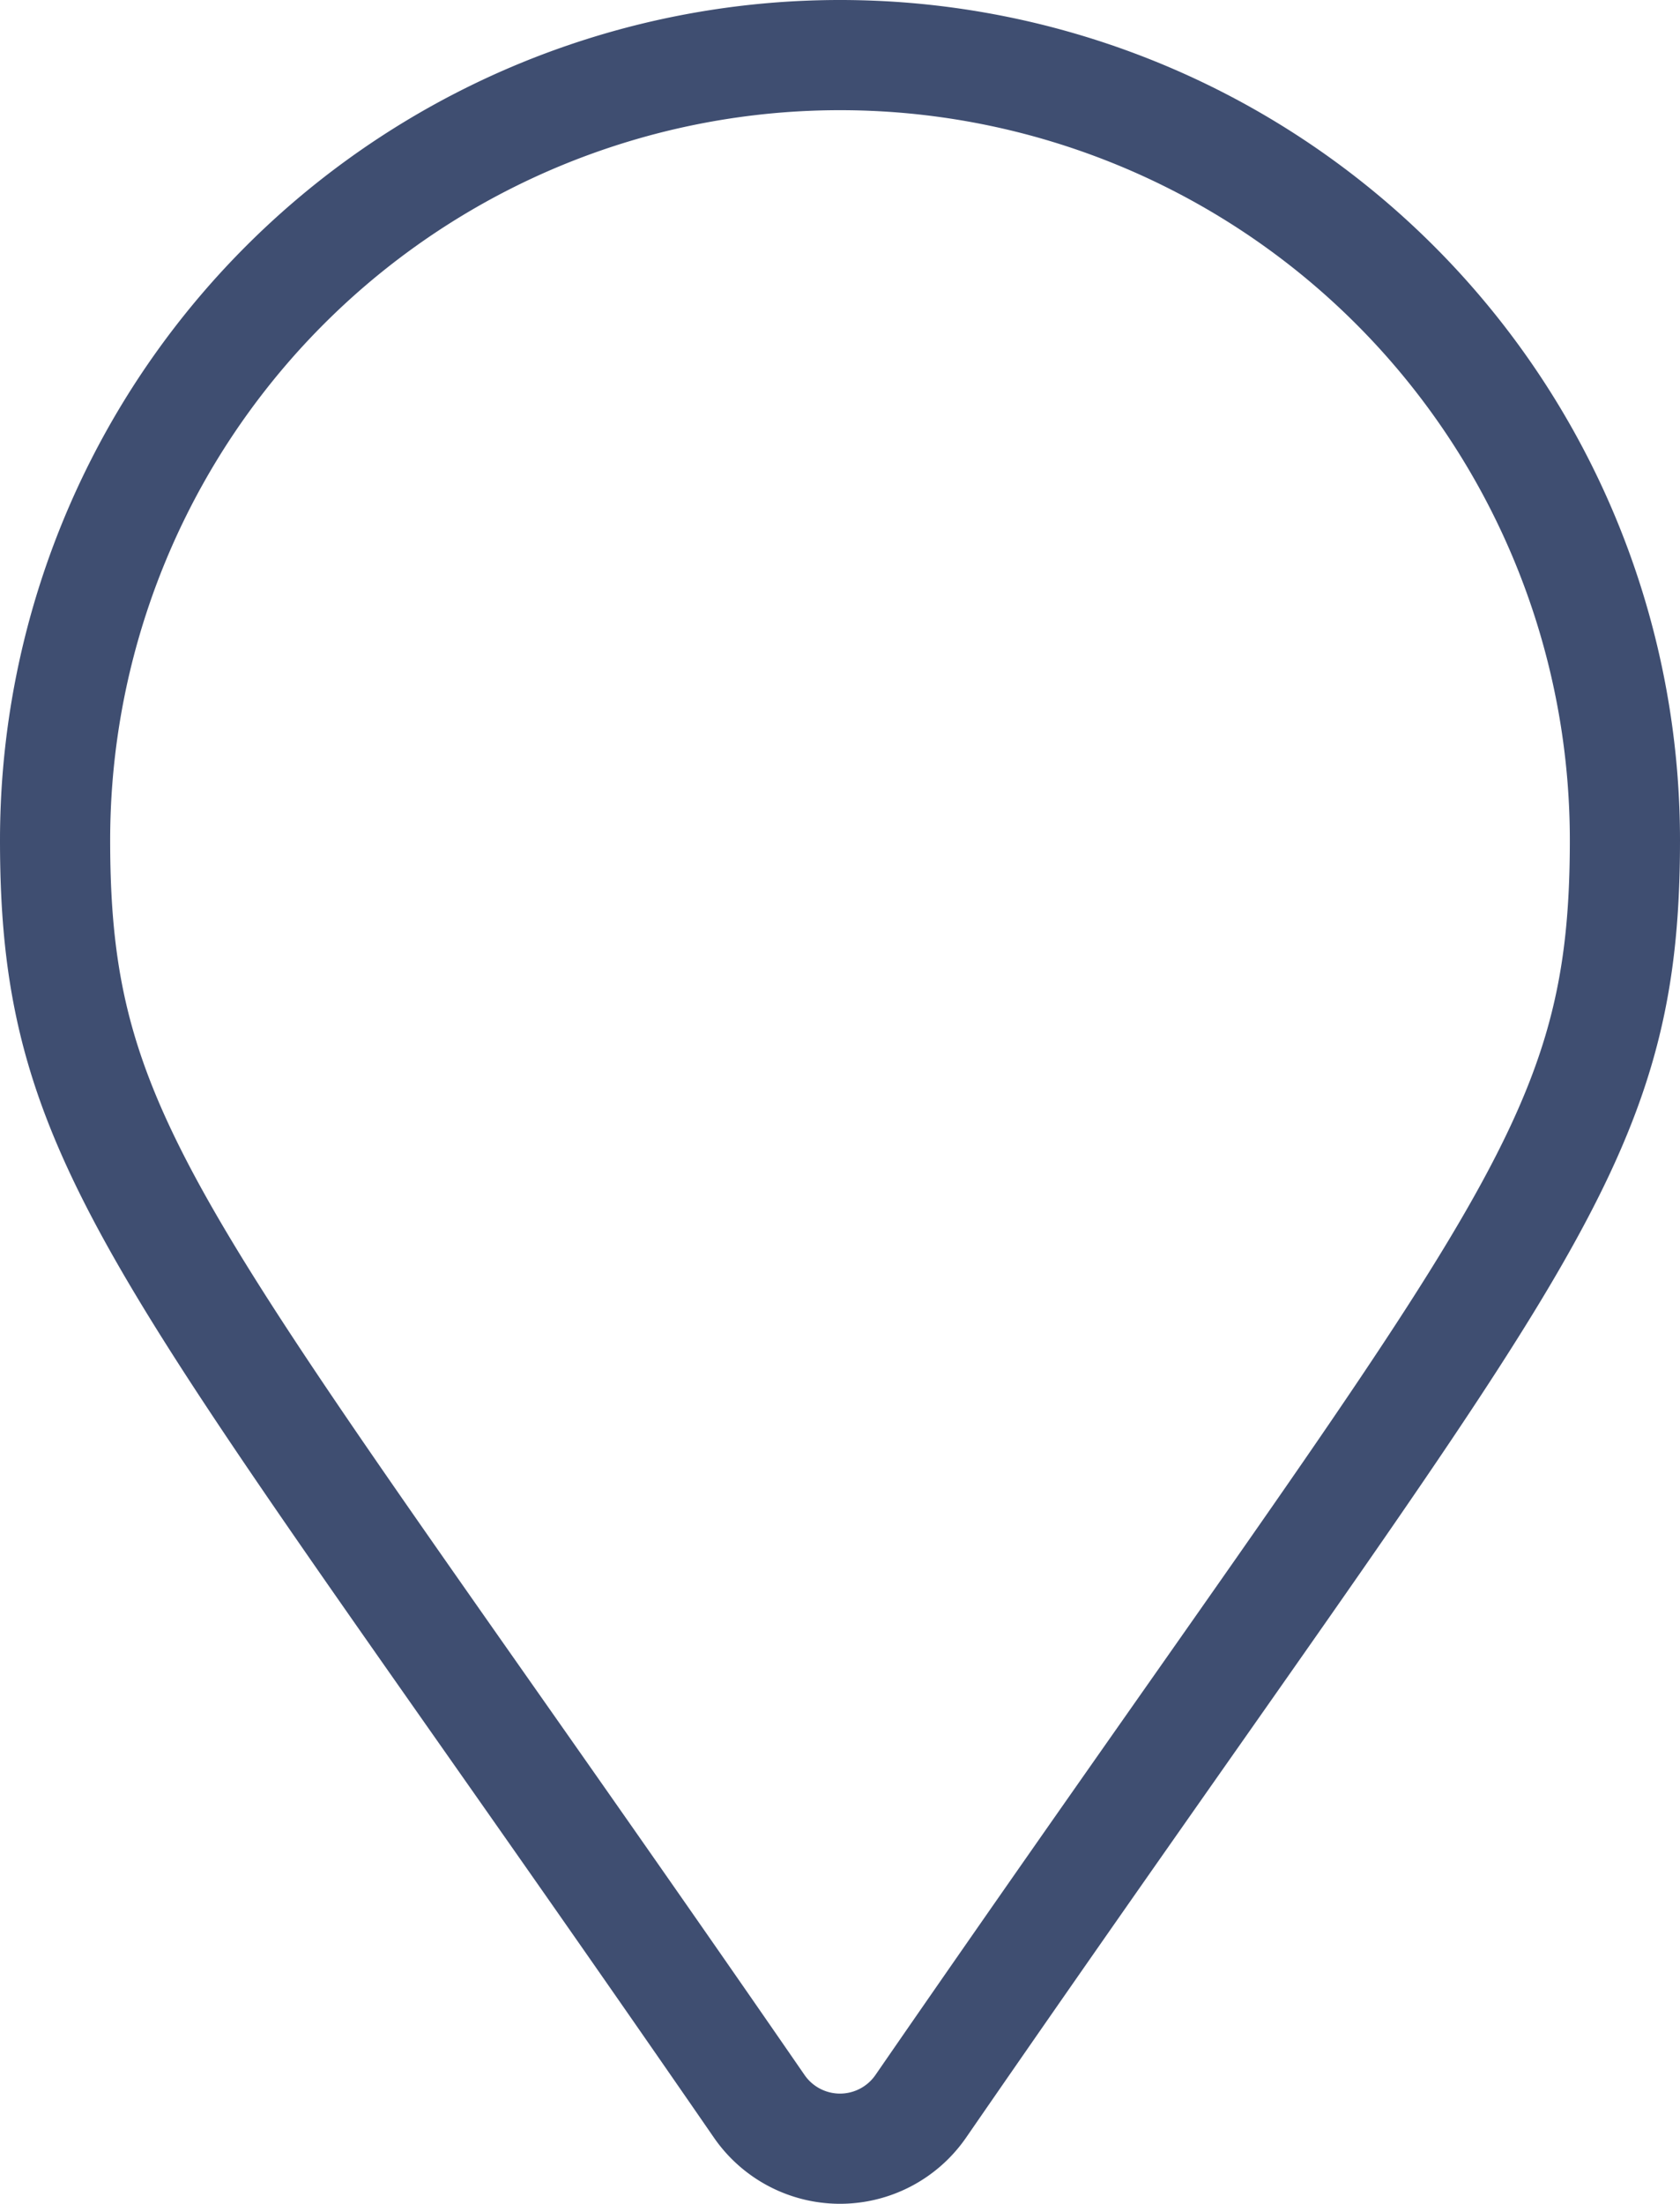 <svg xmlns="http://www.w3.org/2000/svg" width="15.25" height="20" viewBox="0 0 15.25 20">
  <path id="map-marker-solid" d="M6.393,18.617C1,10.8,0,10,0,7.125a7.125,7.125,0,0,1,14.25,0c0,2.873-1,3.675-6.393,11.492a.891.891,0,0,1-1.464,0Z" transform="translate(0.5 0.5)" fill="none" stroke="#3f4e71" stroke-width="1"/>
</svg>
